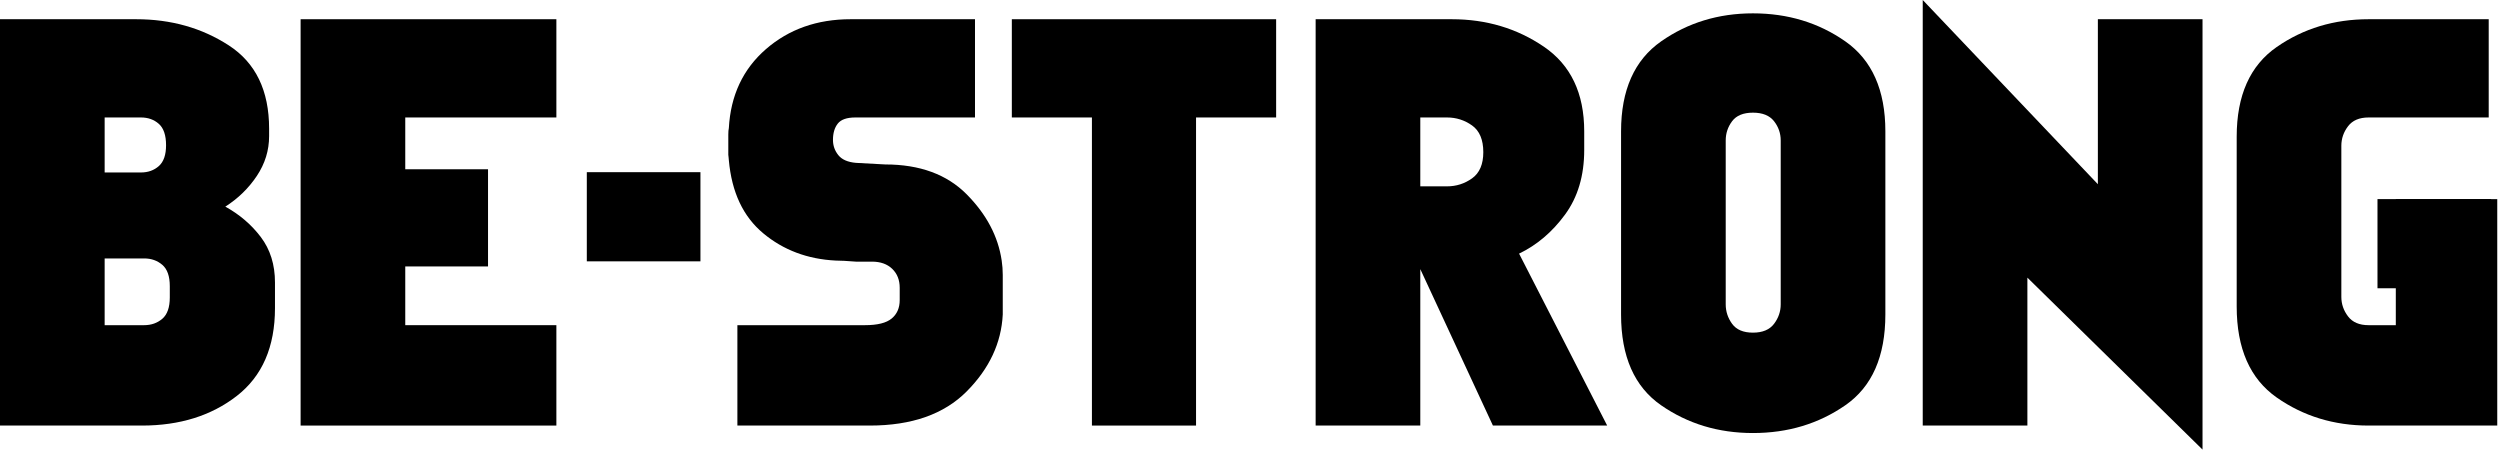 <svg xmlns="http://www.w3.org/2000/svg" width="806" height="145" viewBox="0 0 806 145">
  <g id="IndexHero__lbl__be-strong" fill="none" fill-rule="evenodd" stroke="none" stroke-width="1">
    <g id="Group-15" fill="#000">
      <g id="Group-3" transform="translate(0 5.947)">
        <path id="Fill-1" d="M52.332,96.824 C53.937,95.446 54.742,93.151 54.742,89.939 L54.742,86.323 C54.742,83.113 53.937,80.815 52.332,79.438 C50.723,78.06 48.773,77.372 46.478,77.372 L33.739,77.372 L33.739,98.889 L46.478,98.889 C48.773,98.889 50.723,98.201 52.332,96.824 M51.212,47.592 C52.761,46.214 53.537,43.975 53.537,40.878 C53.537,37.665 52.761,35.367 51.212,33.99 C49.663,32.613 47.739,31.925 45.446,31.925 L33.739,31.925 L33.739,49.657 L45.446,49.657 C47.739,49.657 49.663,48.966 51.212,47.592 M76.347,121.698 C68.139,128.07 57.953,131.254 45.79,131.254 L-0.001,131.254 L-0.001,0.25 L43.895,0.25 C55.142,0.25 65.098,3.064 73.764,8.686 C82.428,14.309 86.761,23.261 86.761,35.539 L86.761,37.949 C86.761,42.541 85.439,46.814 82.801,50.776 C80.16,54.735 76.776,58.034 72.644,60.674 C77.233,63.199 81.05,66.47 84.093,70.485 C87.131,74.505 88.654,79.381 88.654,85.119 L88.654,93.381 C88.654,105.891 84.55,115.329 76.347,121.698"/>
      </g>
      <polygon id="Fill-4" points="179.375 37.872 130.657 37.872 130.657 54.571 157.34 54.571 157.34 85.901 130.657 85.901 130.657 104.836 179.375 104.836 179.375 137.201 96.917 137.201 96.917 6.197 179.375 6.197"/>
      <polygon id="Fill-6" points="189.187 84.256 225.822 84.256 225.822 55.51 189.187 55.51"/>
      <polygon id="Fill-8" points="766.502 92.936 803.138 92.936 803.138 64.19 766.502 64.19"/>
      <path id="Fill-9" d="M323.289,90.808 L323.289,92.96 L323.289,93.993 L323.289,95.025 L323.289,98.209 L323.289,101.393 C322.83,110.576 318.957,118.841 311.67,126.183 C304.38,133.529 293.966,137.201 280.425,137.201 L237.733,137.201 L237.733,104.836 L278.875,104.836 C282.892,104.836 285.762,104.121 287.483,102.684 C289.205,101.25 290.065,99.272 290.065,96.747 L290.065,92.786 C290.065,90.264 289.262,88.225 287.654,86.676 C286.048,85.127 283.868,84.352 281.113,84.352 L278.704,84.352 L275.95,84.352 C274.572,84.24 273.308,84.153 272.163,84.094 C271.014,84.038 270.096,84.007 269.408,84.007 C260.341,83.55 252.565,80.624 246.082,75.228 C239.596,69.836 235.895,61.973 234.978,51.645 C234.978,51.3 234.95,50.986 234.893,50.697 C234.833,50.413 234.806,50.155 234.806,49.922 L234.806,48.116 L234.806,46.48 L234.806,43.38 C234.806,42.465 234.863,41.775 234.978,41.315 C235.552,30.757 239.541,22.265 246.942,15.837 C254.345,9.412 263.44,6.198 274.228,6.198 L314.339,6.198 L314.339,37.872 L275.777,37.872 C273.022,37.872 271.13,38.535 270.096,39.853 C269.063,41.172 268.548,42.922 268.548,45.102 C268.548,46.94 269.12,48.576 270.269,50.009 C271.414,51.446 273.308,52.276 275.95,52.504 L285.418,53.02 C296.548,53.02 305.3,56.235 311.67,62.662 C318.039,69.09 321.798,76.205 322.945,84.007 C323.058,84.812 323.144,85.587 323.204,86.33 C323.26,87.079 323.289,87.854 323.289,88.656 L323.289,90.808 Z"/>
      <polygon id="Fill-10" points="411.426 37.872 385.604 37.872 385.604 137.201 352.036 137.201 352.036 37.872 326.214 37.872 326.214 6.197 411.426 6.197"/>
      <path id="Fill-11" d="M457.902,60.078 L466.51,60.078 C469.492,60.078 472.191,59.217 474.601,57.497 C477.011,55.774 478.216,52.963 478.216,49.06 C478.216,45.046 477.011,42.176 474.601,40.453 C472.191,38.733 469.492,37.872 466.51,37.872 L457.902,37.872 L457.902,60.078 Z M457.902,137.201 L424.162,137.201 L424.162,6.197 L468.059,6.197 C479.19,6.197 489.088,9.154 497.754,15.062 C506.418,20.974 510.751,30.069 510.751,42.347 L510.751,48.373 C510.751,56.636 508.686,63.582 504.553,69.202 C500.423,74.827 495.487,79.015 489.75,81.768 L518.153,137.201 L481.315,137.201 L457.902,86.762 L457.902,137.201 Z"/>
      <path id="Fill-12" d="M571.949,104.406 C573.383,102.512 574.101,100.419 574.101,98.122 L574.101,45.273 C574.101,42.981 573.383,40.913 571.949,39.075 C570.513,37.243 568.249,36.323 565.15,36.323 C562.051,36.323 559.812,37.243 558.436,39.075 C557.059,40.913 556.37,42.981 556.37,45.273 L556.37,98.122 C556.37,100.419 557.059,102.512 558.436,104.406 C559.812,106.3 562.051,107.245 565.15,107.245 C568.249,107.245 570.513,106.3 571.949,104.406 L571.949,104.406 Z M522.63,42.347 C522.63,29.037 526.934,19.366 535.54,13.34 C544.147,7.316 554.016,4.303 565.15,4.303 C576.396,4.303 586.324,7.316 594.931,13.34 C603.539,19.366 607.841,29.037 607.841,42.347 L607.841,101.393 C607.841,114.935 603.539,124.693 594.931,130.658 C586.324,136.628 576.396,139.611 565.15,139.611 C554.016,139.611 544.147,136.628 535.54,130.658 C526.934,124.693 522.63,114.935 522.63,101.393 L522.63,42.347 Z"/>
      <polygon id="Fill-13" points="710.093 6.197 710.093 144.947 653.629 89.514 653.629 137.2 619.889 137.2 619.889 -.001 676.353 59.39 676.353 6.197"/>
      <path id="Fill-14" d="M757.001,40.712 C755.564,42.605 754.849,44.7 754.849,46.995 L754.849,95.712 C754.849,98.01 755.564,100.103 757.001,101.996 C758.435,103.891 760.643,104.837 763.629,104.837 L772.407,104.837 L772.407,64.191 L805.115,64.191 L805.115,137.201 L763.629,137.201 C752.495,137.201 742.626,134.188 734.019,128.161 C725.413,122.138 721.109,112.355 721.109,98.812 L721.109,44.069 C721.109,30.756 725.413,21.117 734.019,15.149 C742.626,9.182 752.495,6.197 763.629,6.197 L802.361,6.197 L802.361,37.873 L763.629,37.873 C760.643,37.873 758.435,38.818 757.001,40.712"/>
    </g>
  </g>
</svg>
